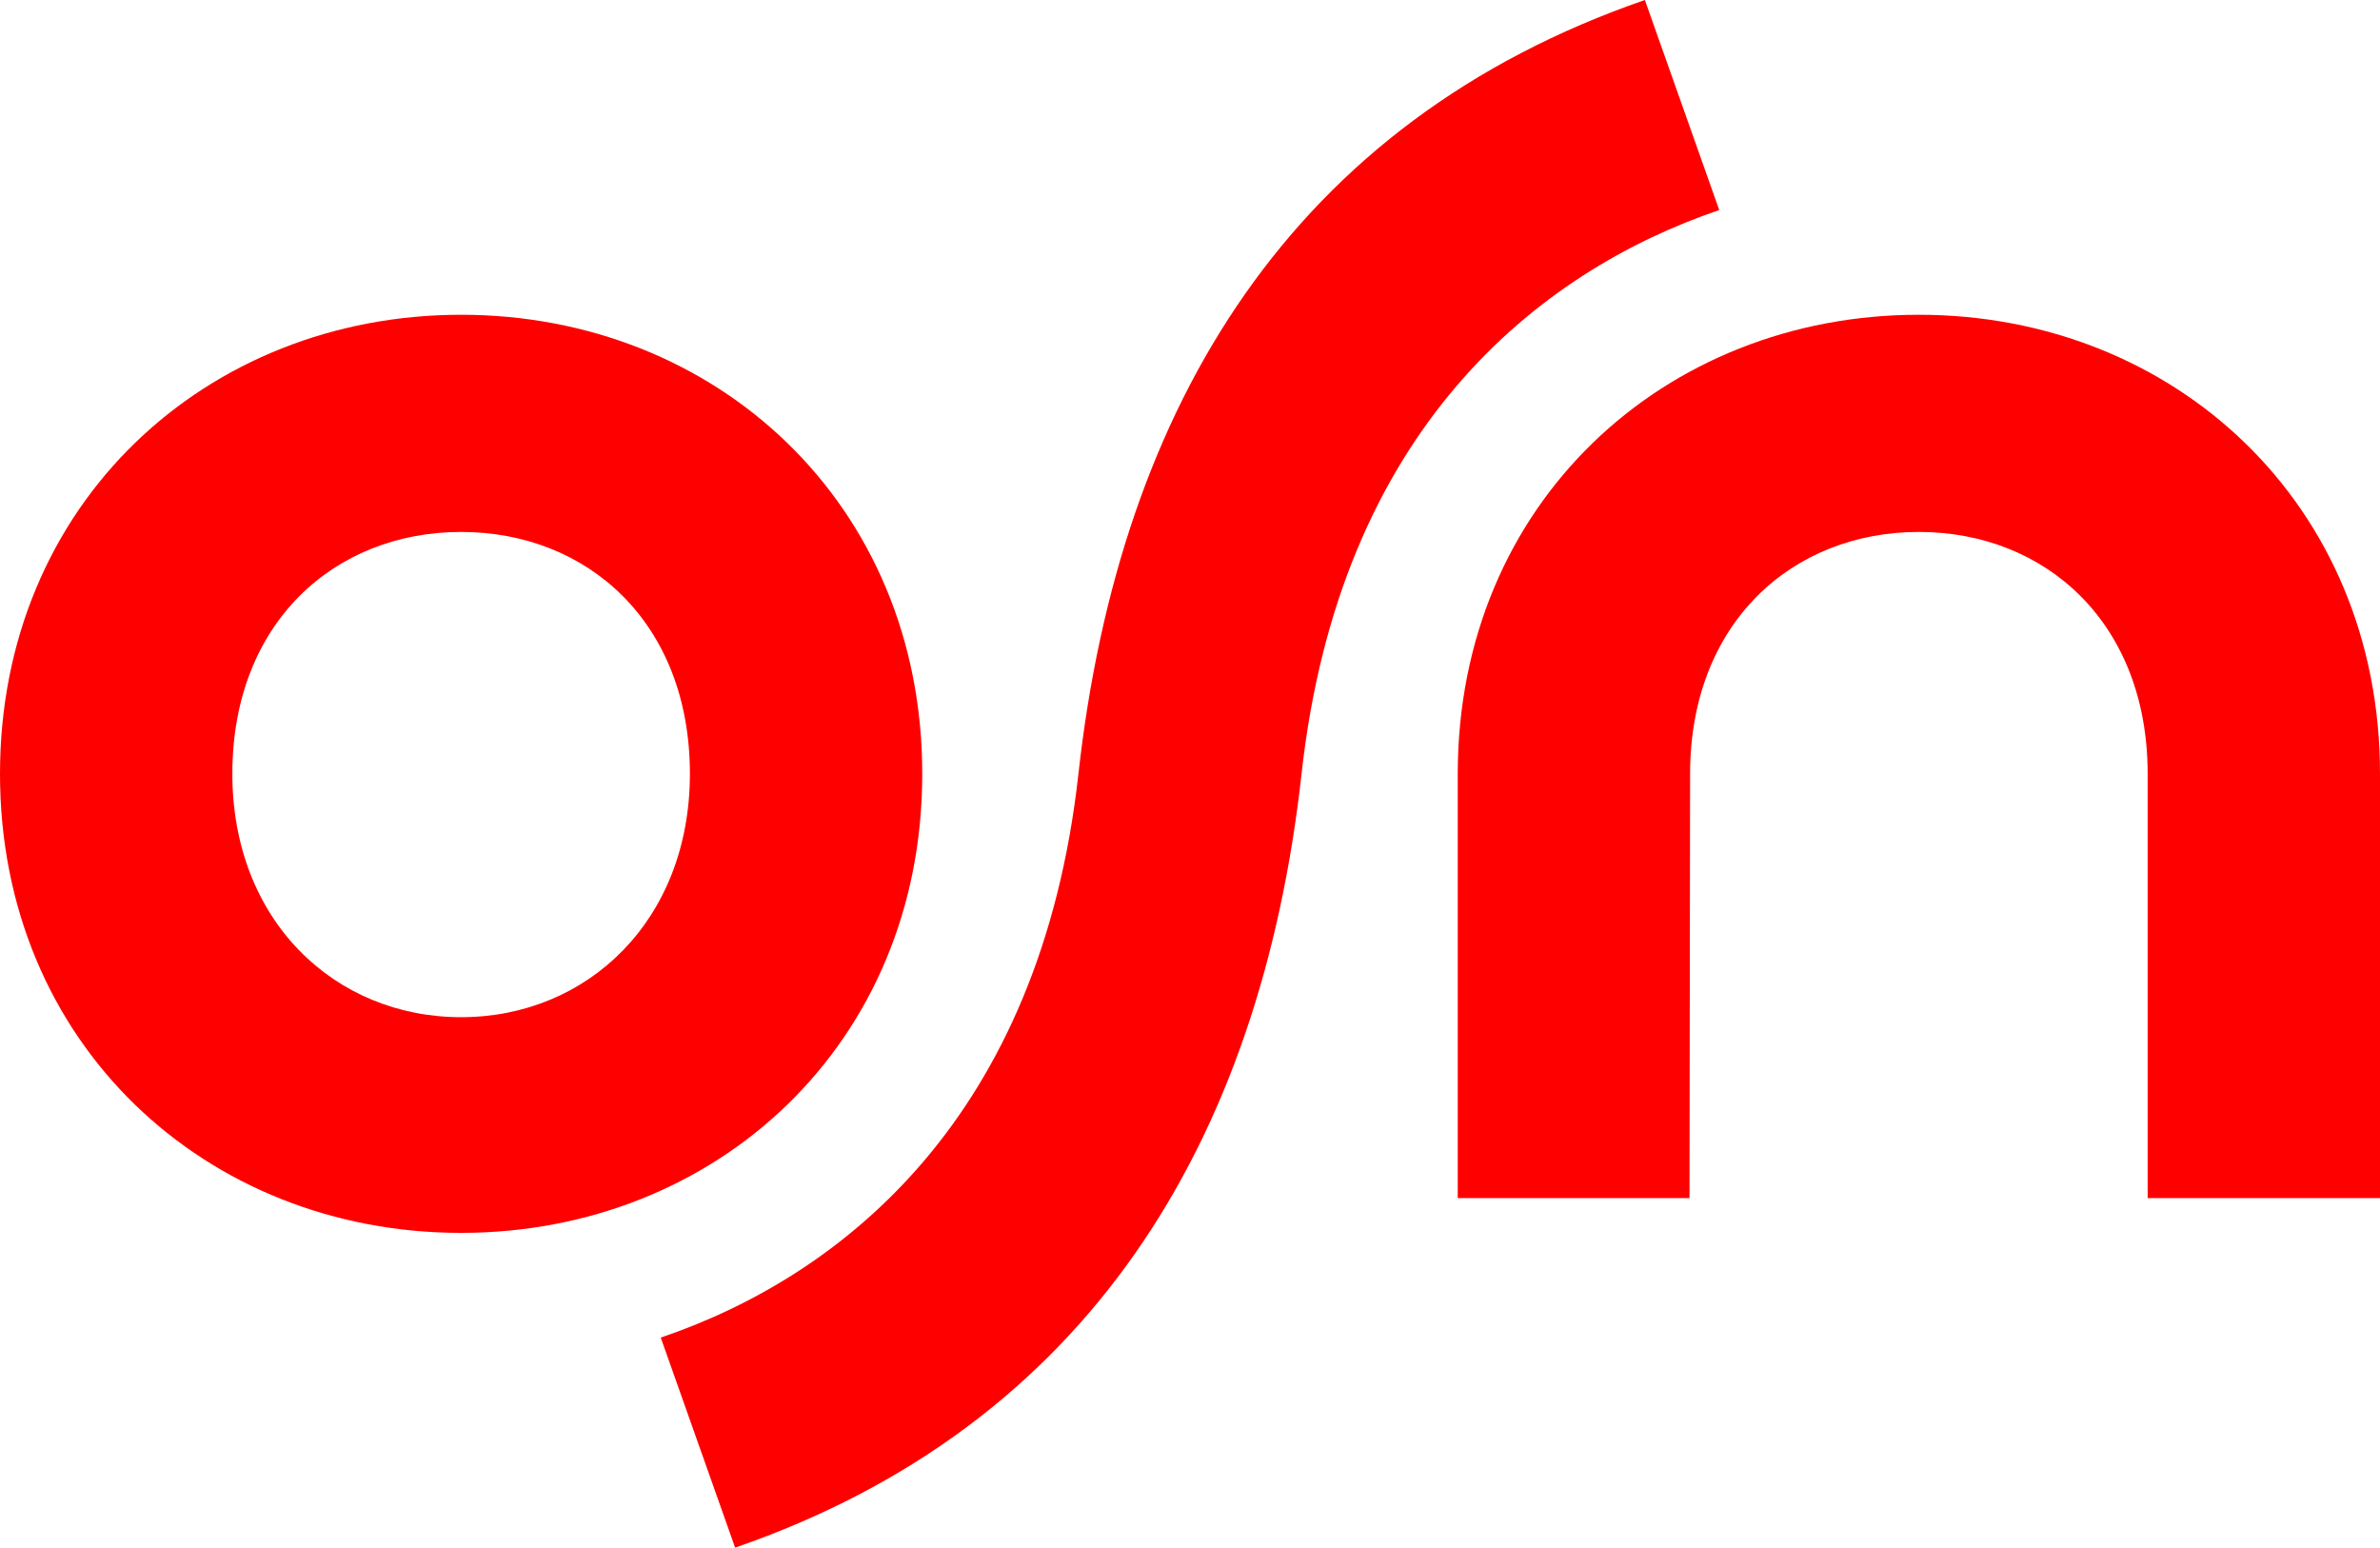 <?xml version="1.0" encoding="utf-8"?>
<!-- Generator: Adobe Illustrator 23.0.3, SVG Export Plug-In . SVG Version: 6.00 Build 0)  -->
<svg version="1.1"
	 id="svg17" inkscape:version="0.92.4 (5da689c313, 2019-01-14)" sodipodi:docname="OSN_2020_logo.svg" xmlns:cc="http://creativecommons.org/ns#" xmlns:dc="http://purl.org/dc/elements/1.1/" xmlns:inkscape="http://www.inkscape.org/namespaces/inkscape" xmlns:rdf="http://www.w3.org/1999/02/22-rdf-syntax-ns#" xmlns:sodipodi="http://sodipodi.sourceforge.net/DTD/sodipodi-0.dtd" xmlns:svg="http://www.w3.org/2000/svg"
	 xmlns="http://www.w3.org/2000/svg" xmlns:xlink="http://www.w3.org/1999/xlink" x="0px" y="0px" viewBox="0 0 800 520.2"
	 style="enable-background:new 0 0 800 520.2;" xml:space="preserve">
<style type="text/css">
	.st0{fill:#FF0000;}
</style>
<g>
	<path class="st0" d="M645,105.8c-85.6,0-155,63.4-155,154.3v142.6h77.9l0.2-142.6c0-50.8,34.4-81.3,76.9-81.3
		c42.5,0,76.9,30.5,76.9,81.3v142.6H800V260.1C800,169.2,730.6,105.8,645,105.8z"/>
	<path class="st0" d="M310,260.1c0-90.9-69.4-154.3-155-154.3c-85.6,0-155,63.4-155,154.3C0,351,69.4,414.4,155,414.4
		C240.6,414.4,310,351,310,260.1z M155,341.9c-42.5,0-76.9-32.5-76.9-81.8c0-50.8,34.4-81.3,76.9-81.3c42.5,0,76.9,30.5,76.9,81.3
		C231.9,309.4,197.4,341.9,155,341.9z"/>
	<path class="st0" d="M577.9,70.6L552.9,0C434.8,40.8,376.3,135.7,362.5,260.1c-12.8,115.5-79.2,168.7-140.4,189.5l25,70.6
		c118.1-40.8,176.6-135.7,190.4-260.1C450.2,144.6,516.7,91.4,577.9,70.6z"/>
</g>
</svg>
